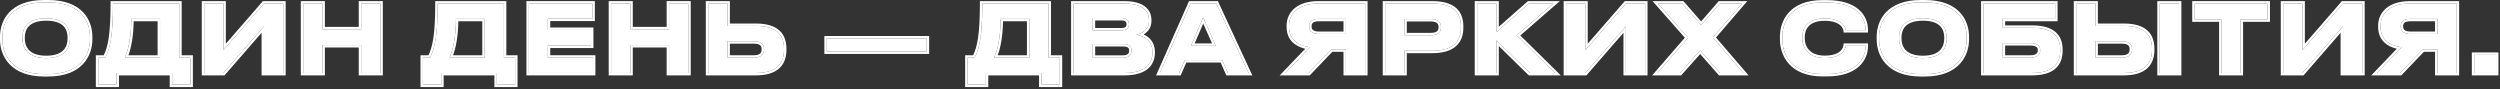 <?xml version="1.0" encoding="UTF-8"?> <svg xmlns="http://www.w3.org/2000/svg" width="843" height="30" viewBox="0 0 843 30" fill="none"><rect x="0" y="0" width="843" height="30" fill="#333333" stroke="none"/><path d="M841.658 18.5V24.605H834.327V18.5H841.658Z" fill="white"></path><path d="M821.917 16.644H816.977L809.362 24.605H801.496L809.834 15.92C805.272 15.291 802.723 13.025 802.723 9.029V8.715C802.723 4.467 806.027 1.195 812.572 1.195H828.398V24.605H821.917V16.644ZM821.917 11.452V6.355H812.792C810.747 6.355 809.52 7.11 809.52 8.841V8.935C809.52 10.76 810.936 11.452 812.792 11.452H821.917Z" fill="white"></path><path d="M790.067 24.605V8.872L776.379 24.605H769.898V1.195H776.379V16.927L790.067 1.195H796.548V24.605H790.067Z" fill="white"></path><path d="M749.098 24.605V6.544H740.036V1.195H764.61V6.544H755.548V24.605H749.098Z" fill="white"></path><path d="M706.584 1.195V8.746H716.118C723.386 8.746 725.652 12.019 725.652 16.455V16.801C725.652 21.238 723.292 24.605 716.118 24.605H700.103V1.195H706.584ZM706.584 19.444H715.615C717.849 19.444 718.918 18.343 718.918 16.738V16.518C718.918 14.913 717.849 13.906 715.615 13.906H706.584V19.444ZM734.745 1.195V24.605H728.263V1.195H734.745Z" fill="white"></path><path d="M668.831 24.605V1.195H692.996V6.355H675.312V9.376H685.161C692.429 9.376 694.695 12.491 694.695 16.77V17.116C694.695 21.395 692.335 24.605 685.161 24.605H668.831ZM675.312 19.444H684.658C686.892 19.444 687.961 18.469 687.961 17.053V16.833C687.961 15.448 686.892 14.536 684.658 14.536H675.312V19.444Z" fill="white"></path><path d="M647.697 0.817H649.081C660.031 0.817 663.146 7.236 663.146 12.365V13.309C663.146 18.343 660.031 24.982 649.081 24.982H647.697C636.747 24.982 633.632 18.343 633.632 13.309V12.365C633.632 7.267 636.747 0.817 647.697 0.817ZM656.413 13.057V12.616C656.413 9.722 654.997 6.166 648.389 6.166C641.845 6.166 640.366 9.722 640.366 12.616V13.057C640.366 15.889 641.939 19.602 648.389 19.602C654.965 19.602 656.413 15.889 656.413 13.057Z" fill="white"></path><path d="M615.986 24.951H614.538C603.84 24.951 601.009 18.091 601.009 13.309V12.365C601.009 7.488 603.84 0.849 614.538 0.849H615.986C625.803 0.849 629.075 5.663 629.075 10.099V10.162H622.405C622.31 9.501 621.429 6.198 615.262 6.198C609.535 6.198 607.742 9.407 607.742 12.553V12.994C607.742 15.889 609.598 19.57 615.294 19.57C621.524 19.57 622.31 16.203 622.405 15.448H629.075V15.543C629.075 19.822 625.929 24.951 615.986 24.951Z" fill="white"></path><path d="M580.006 24.605L573.304 16.99L566.508 24.605H558.893L569.214 12.711L559.051 1.195H567.263L573.619 8.463L579.943 1.195H587.4L577.552 12.648L587.841 24.605H580.006Z" fill="white"></path><path d="M548.25 24.605V8.872L534.563 24.605H528.081V1.195H534.563V16.927L548.25 1.195H554.732V24.605H548.25Z" fill="white"></path><path d="M515.846 24.605L504.582 13.592V24.605H498.1V1.195H504.582V10.823L515.532 1.195H523.775L511.441 11.924L524.31 24.605H515.846Z" fill="white"></path><path d="M482.932 17.116H473.556V24.605H467.074V1.195H482.932C490.327 1.195 492.623 4.436 492.623 8.967V9.313C492.623 13.749 490.232 17.116 482.932 17.116ZM473.556 6.418V11.893H482.46C484.852 11.893 485.89 10.886 485.89 9.218V9.092C485.89 7.456 484.852 6.418 482.46 6.418H473.556Z" fill="white"></path><path d="M453.846 16.644H448.906L441.291 24.605H433.425L441.763 15.92C437.201 15.291 434.652 13.025 434.652 9.029V8.715C434.652 4.467 437.956 1.195 444.501 1.195H460.327V24.605H453.846V16.644ZM453.846 11.452V6.355H444.721C442.676 6.355 441.449 7.11 441.449 8.841V8.935C441.449 10.76 442.864 11.452 444.721 11.452H453.846Z" fill="white"></path><path d="M409.961 15.448L405.714 5.914L401.592 15.448H409.961ZM414.052 24.605L412.132 20.262H399.483L397.596 24.605H391.082L401.466 1.195H410.15L421.005 24.605H414.052Z" fill="white"></path><path d="M361.99 24.605V1.195H379.076C385.778 1.195 387.445 4.121 387.445 6.733V7.079C387.445 10.036 384.897 11.452 383.135 11.704C385.778 12.145 388.61 13.718 388.61 17.494V17.84C388.61 21.017 386.69 24.605 379.17 24.605H361.99ZM378.132 6.072H368.472V10.257H378.132C380.114 10.257 380.681 9.313 380.681 8.211V8.148C380.681 7.016 380.051 6.072 378.132 6.072ZM378.635 14.85H368.472V19.476H378.635C380.901 19.476 381.562 18.28 381.562 17.116V16.99C381.562 15.826 380.901 14.85 378.635 14.85Z" fill="white"></path><path d="M326.268 19.444H328.628C330.232 16.518 331.239 12.145 331.239 1.195H353.579V19.444H357.355V28.538H351.188V24.605H332.435V28.538H326.268V19.444ZM335.204 19.444H347.098V6.355H337.406C337.406 12.742 336.305 17.21 335.204 19.444Z" fill="white"></path><path d="M278.794 12.963H312.492V17.368H278.794V12.963Z" fill="white"></path><path d="M245.299 1.195V8.746H254.833C262.101 8.746 264.367 12.019 264.367 16.455V16.801C264.367 21.238 262.007 24.605 254.833 24.605H238.817V1.195H245.299ZM245.299 19.444H254.329C256.563 19.444 257.633 18.343 257.633 16.738V16.518C257.633 14.913 256.563 13.906 254.329 13.906H245.299V19.444Z" fill="white"></path><path d="M225.61 24.605V15.197H212.552V24.605H206.07V1.195H212.552V9.879H225.61V1.195H232.092V24.605H225.61Z" fill="white"></path><path d="M178.332 1.195H199.76V6.292H184.72V10.099H199.288V15.385H184.72V19.444H199.949V24.605H178.332V1.195Z" fill="white"></path><path d="M142.61 19.444H144.97C146.574 16.518 147.581 12.145 147.581 1.195H169.921V19.444H173.697V28.538H167.53V24.605H148.777V28.538H142.61V19.444ZM151.546 19.444H163.439V6.355H153.748C153.748 12.742 152.647 17.21 151.546 19.444Z" fill="white"></path><path d="M121.786 24.605V15.197H108.728V24.605H102.247V1.195H108.728V9.879H121.786V1.195H128.268V24.605H121.786Z" fill="white"></path><path d="M89.024 24.605V8.872L75.336 24.605H68.855V1.195H75.336V16.927L89.024 1.195H95.505V24.605H89.024Z" fill="white"></path><path d="M33.132 19.444H35.492C37.097 16.518 38.104 12.145 38.104 1.195H60.444V19.444H64.219V28.538H58.052V24.605H39.299V28.538H33.132V19.444ZM42.068 19.444H53.962V6.355H44.271C44.271 12.742 43.169 17.21 42.068 19.444Z" fill="white"></path><path d="M14.882 0.817H16.267C27.216 0.817 30.331 7.236 30.331 12.365V13.309C30.331 18.343 27.216 24.982 16.267 24.982H14.882C3.932 24.982 0.817 18.343 0.817 13.309V12.365C0.817 7.267 3.932 0.817 14.882 0.817ZM23.598 13.057V12.616C23.598 9.722 22.182 6.166 15.574 6.166C9.03 6.166 7.551 9.722 7.551 12.616V13.057C7.551 15.889 9.124 19.602 15.574 19.602C22.15 19.602 23.598 15.889 23.598 13.057Z" fill="white"></path><path d="M841.658 18.5H834.327V24.605H841.658V18.5ZM842.476 25.422H833.51V17.683H842.476V25.422Z" fill="white"></path><path d="M828.398 1.194H812.571V0.377H829.216V25.422H821.1V17.461H817.326L809.712 25.422H799.578L808.199 16.442C806.499 16.031 805.074 15.344 804.006 14.331C802.611 13.009 801.906 11.216 801.906 9.029V8.715C801.906 6.364 802.828 4.245 804.675 2.729C806.506 1.227 809.171 0.377 812.571 0.377V1.194C806.027 1.194 802.724 4.467 802.724 8.715V9.029L802.73 9.399C802.884 13.165 805.415 15.31 809.834 15.92L801.496 24.605H809.362L816.977 16.644H821.917V24.605H828.398V1.194ZM809.52 8.935V8.841C809.52 7.11 810.747 6.354 812.792 6.354H821.917V11.452H812.792V10.635H821.1V7.173H812.792C811.847 7.173 811.229 7.351 810.866 7.612C810.551 7.839 810.337 8.194 810.337 8.841V8.935C810.337 9.601 810.578 9.967 810.922 10.203C811.316 10.473 811.944 10.635 812.792 10.635V11.452C810.936 11.452 809.52 10.759 809.52 8.935Z" fill="white"></path><path d="M790.066 1.194L776.38 16.927V1.194H769.897V24.605H776.38L790.066 8.872V24.605H796.548V1.194H790.066ZM797.366 25.422H789.249V11.057L776.996 25.141L776.752 25.422H769.08V0.377H777.197V14.741L789.45 0.658L789.694 0.377H797.366V25.422Z" fill="white"></path><path d="M764.61 6.544V1.194H740.036V6.544H749.098V24.605H755.548V6.544H764.61ZM765.428 7.361H756.366V25.422H748.28V7.361H739.219V0.377H765.428V7.361Z" fill="white"></path><path d="M734.745 1.194H728.264V24.605H734.745V1.194ZM718.101 16.738V16.518C718.1 15.909 717.906 15.508 717.583 15.24C717.236 14.953 716.623 14.724 715.614 14.724H707.401V18.627H715.614V19.444H706.584V13.906H715.614C717.848 13.906 718.918 14.913 718.918 16.518V16.738C718.918 18.343 717.848 19.444 715.614 19.444V18.627C716.607 18.627 717.216 18.382 717.567 18.076C717.903 17.784 718.101 17.351 718.101 16.738ZM706.584 1.194H700.103V24.605H716.118L716.776 24.595C723.222 24.4 725.504 21.308 725.645 17.214L725.652 16.801V16.455C725.652 12.157 723.526 8.952 716.785 8.756L716.118 8.746V7.929C719.857 7.929 722.481 8.769 724.168 10.339C725.867 11.921 726.47 14.105 726.47 16.455V16.801C726.47 19.159 725.84 21.362 724.135 22.963C722.439 24.555 719.818 25.422 716.118 25.422H699.285V0.377H707.401V7.929H716.118V8.746H706.584V1.194ZM735.562 25.422H727.446V0.377H735.562V25.422Z" fill="white"></path><path d="M687.144 17.053V16.833C687.144 16.377 686.981 16.058 686.663 15.824C686.31 15.565 685.68 15.354 684.657 15.354H676.13V18.627H684.657V19.444H675.312V14.536H684.657C686.891 14.536 687.961 15.449 687.961 16.833V17.053C687.961 18.469 686.891 19.444 684.657 19.444V18.627C685.67 18.627 686.295 18.404 686.648 18.132C686.974 17.882 687.144 17.534 687.144 17.053ZM692.996 6.354V1.194H668.831V24.605H685.161L685.819 24.595C692.265 24.409 694.547 21.461 694.688 17.514L694.694 17.116V16.77C694.694 12.624 692.569 9.572 685.828 9.385L685.161 9.376V8.558C688.891 8.558 691.51 9.354 693.197 10.857C694.905 12.379 695.513 14.489 695.513 16.77V17.116C695.513 19.404 694.877 21.532 693.165 23.072C691.469 24.598 688.853 25.422 685.161 25.422H668.014V0.377H693.813V7.173H676.13V8.558H685.161V9.376H675.312V6.354H692.996Z" fill="white"></path><path d="M632.814 13.309V12.364C632.815 9.66 633.641 6.552 635.967 4.115C638.305 1.666 642.057 0 647.697 0V0.817L647.189 0.822C636.651 1.019 633.632 7.347 633.632 12.364V13.309C633.632 18.264 636.651 24.775 647.189 24.977L647.697 24.982H649.081L649.589 24.977C659.793 24.782 662.947 18.672 663.137 13.785L663.146 13.309V12.364C663.146 7.316 660.127 1.018 649.589 0.822L649.081 0.817V0C654.719 0 658.472 1.657 660.811 4.103C663.138 6.536 663.964 9.645 663.964 12.364V13.309C663.964 15.982 663.138 19.118 660.816 21.593C658.481 24.082 654.728 25.8 649.081 25.8H647.697C642.05 25.8 638.297 24.082 635.962 21.593C633.641 19.118 632.814 15.982 632.814 13.309ZM655.596 13.057V12.616C655.596 11.289 655.27 9.912 654.284 8.867C653.308 7.832 651.551 6.983 648.39 6.983C645.262 6.983 643.502 7.831 642.516 8.869C641.521 9.917 641.184 11.296 641.184 12.616V13.057C641.184 14.334 641.539 15.746 642.556 16.833C643.56 17.907 645.324 18.784 648.39 18.784V19.602L647.799 19.591C641.842 19.37 640.365 15.8 640.365 13.057V12.616C640.365 9.721 641.845 6.166 648.39 6.166L648.993 6.177C655.084 6.388 656.413 9.812 656.413 12.616V13.057L656.408 13.325C656.317 16.117 654.76 19.601 648.39 19.602V18.784C651.523 18.784 653.281 17.904 654.267 16.837C655.265 15.756 655.596 14.347 655.596 13.057ZM649.081 0V0.817H647.697V0H649.081Z" fill="white"></path><path d="M600.191 13.309V12.364C600.191 9.782 600.939 6.688 603.154 4.23C605.387 1.753 609.011 0.031 614.538 0.031V0.849L614.043 0.854C603.753 1.056 601.009 7.563 601.009 12.364V13.309L601.017 13.763C601.193 18.513 604.174 24.95 614.538 24.95H615.985C625.928 24.95 629.075 19.822 629.075 15.543V15.448H622.404C622.31 16.203 621.523 19.57 615.293 19.57V18.753C618.258 18.753 619.79 17.955 620.587 17.199C621.393 16.434 621.561 15.606 621.594 15.347L621.683 14.631H629.893V15.543C629.892 17.883 629.029 20.468 626.805 22.46C624.583 24.449 621.093 25.769 615.985 25.769H614.538C609.003 25.768 605.379 23.985 603.149 21.465C600.94 18.966 600.191 15.845 600.191 13.309ZM607.742 12.994V12.554C607.742 9.407 609.535 6.197 615.262 6.197C621.429 6.197 622.31 9.501 622.404 10.162H629.075V10.1C629.075 5.802 626.004 1.149 616.887 0.862L615.985 0.849V0.031C621.02 0.031 624.505 1.266 626.744 3.19C628.993 5.124 629.893 7.675 629.893 10.1V10.979H621.695L621.596 10.277C621.568 10.083 621.388 9.287 620.562 8.538C619.744 7.798 618.196 7.015 615.262 7.015C612.551 7.015 610.909 7.771 609.94 8.766C608.965 9.767 608.56 11.128 608.56 12.554V12.994C608.56 14.279 608.973 15.713 609.984 16.815C610.98 17.9 612.634 18.753 615.293 18.753V19.57L614.771 19.56C609.655 19.348 607.858 16.023 607.747 13.268L607.742 12.994ZM615.985 0.031V0.849H614.538V0.031H615.985Z" fill="white"></path><path d="M567.634 0.377L573.617 7.219L579.571 0.377H589.182L578.63 12.646L589.623 25.422H579.637L573.299 18.222L567.117 25.148L566.874 25.422H557.102L568.127 12.715L557.239 0.377H567.634ZM559.051 1.194L569.214 12.711L558.894 24.605H566.508L573.304 16.99L580.006 24.605H587.841L577.552 12.648L587.4 1.194H579.943L573.619 8.463L567.263 1.194H559.051Z" fill="white"></path><path d="M548.25 1.194L534.563 16.927V1.194H528.081V24.605H534.563L548.25 8.872V24.605H554.732V1.194H548.25ZM555.55 25.422H547.433V11.057L535.18 25.141L534.936 25.422H527.264V0.377H535.381V14.741L547.634 0.658L547.878 0.377H555.55V25.422Z" fill="white"></path><path d="M498.101 1.194V24.605H504.582V13.592L515.847 24.605H524.311L511.441 11.924L523.775 1.194H515.531L504.582 10.823V1.194H498.101ZM505.399 9.015L514.992 0.581L515.224 0.377H525.961L512.644 11.961L526.305 25.422H515.513L515.274 25.189L505.399 15.534V25.422H497.282V0.377H505.399V9.015Z" fill="white"></path><path d="M492.623 9.312V8.967C492.623 4.577 490.468 1.398 483.61 1.204L482.933 1.194V0.377C486.729 0.377 489.391 1.207 491.104 2.779C492.831 4.366 493.441 6.57 493.441 8.967V9.312C493.441 11.673 492.802 13.878 491.07 15.479C489.351 17.068 486.693 17.934 482.933 17.934H474.373V25.422H466.257V0.377H482.933V1.194H467.074V24.605H473.556V17.116H482.933L483.603 17.106C490.379 16.905 492.623 13.61 492.623 9.312ZM485.072 9.218V9.093C485.072 8.457 484.879 8.044 484.55 7.771C484.195 7.475 483.554 7.235 482.46 7.235H474.373V11.075H482.46V11.893H473.556V6.418H482.46C484.851 6.418 485.89 7.457 485.89 9.093V9.218C485.89 10.885 484.851 11.893 482.46 11.893V11.075C483.56 11.075 484.199 10.841 484.552 10.55C484.876 10.283 485.072 9.874 485.072 9.218Z" fill="white"></path><path d="M460.327 1.194H444.501V0.377H461.145V25.422H453.028V17.461H449.255L441.641 25.422H431.507L440.128 16.442C438.428 16.031 437.003 15.344 435.935 14.331C434.54 13.009 433.835 11.216 433.835 9.029V8.715C433.835 6.364 434.757 4.245 436.604 2.729C438.435 1.227 441.1 0.377 444.501 0.377V1.194L443.896 1.204C437.753 1.4 434.652 4.6 434.652 8.715V9.029L434.659 9.399C434.813 13.166 437.344 15.31 441.764 15.92L433.425 24.605H441.291L448.905 16.644H453.846V24.605H460.327V1.194ZM441.448 8.935V8.841C441.448 7.11 442.676 6.355 444.721 6.354H453.846V11.452H444.721V10.635H453.028V7.173H444.721C443.776 7.173 443.159 7.351 442.796 7.612C442.481 7.839 442.266 8.193 442.266 8.841V8.935C442.266 9.601 442.506 9.967 442.851 10.203C443.244 10.473 443.872 10.635 444.721 10.635V11.452C442.864 11.452 441.448 10.759 441.448 8.935Z" fill="white"></path><path d="M410.672 0.377L422.285 25.422H413.52L411.601 21.08H400.02L398.132 25.422H389.825L400.719 0.863L400.934 0.377H410.672ZM401.466 1.194L391.082 24.605H397.596L399.483 20.263H412.132L414.052 24.605H421.005L410.15 1.194H401.466ZM409.961 15.448H401.592L405.714 5.914L409.961 15.448ZM402.835 14.631H408.702L405.725 7.948L402.835 14.631Z" fill="white"></path><path d="M388.609 17.84V17.493C388.609 13.718 385.778 12.145 383.135 11.704C384.842 11.46 387.287 10.124 387.438 7.352L387.445 7.079V6.732C387.445 4.202 385.88 1.377 379.689 1.203L379.076 1.194V0.377C382.53 0.377 384.842 1.129 386.301 2.359C387.782 3.608 388.263 5.247 388.263 6.732V7.079C388.263 8.822 387.502 10.13 386.491 11.02C386.233 11.247 385.958 11.446 385.675 11.621C386.292 11.906 386.881 12.272 387.405 12.736C388.62 13.813 389.427 15.374 389.427 17.493V17.84C389.427 19.592 388.894 21.529 387.261 23.018C385.637 24.497 383.048 25.422 379.17 25.422H361.173V0.377H379.076V1.194H361.99V24.605H379.17C386.455 24.605 388.484 21.238 388.604 18.139L388.609 17.84ZM380.744 17.116V16.99C380.744 16.564 380.628 16.288 380.412 16.101C380.173 15.893 379.67 15.668 378.636 15.668H369.29V18.658H378.636V19.476H368.473V14.851H378.636C380.901 14.851 381.562 15.826 381.562 16.99V17.116L381.554 17.334C381.473 18.425 380.759 19.476 378.636 19.476V18.658C379.629 18.658 380.124 18.397 380.372 18.151C380.622 17.904 380.744 17.55 380.744 17.116ZM379.863 8.211V8.148C379.863 7.729 379.749 7.456 379.562 7.278C379.37 7.095 378.968 6.89 378.132 6.89H369.29V9.439H378.132V10.257H368.473V6.071H378.132C380.051 6.071 380.681 7.016 380.681 8.148V8.211L380.674 8.416C380.604 9.427 379.99 10.257 378.132 10.257V9.439C379.007 9.439 379.404 9.23 379.584 9.057C379.757 8.89 379.863 8.629 379.863 8.211Z" fill="white"></path><path d="M357.355 19.444H353.579V1.194H331.239C331.239 11.802 330.294 16.239 328.776 19.166L328.628 19.444H326.268V28.537H332.435V24.605H351.188V28.537H357.355V19.444ZM347.098 6.354V19.444H335.204C336.305 17.21 337.406 12.742 337.406 6.354H347.098ZM338.215 7.173C338.139 12.29 337.361 16.173 336.439 18.627H346.28V7.173H338.215ZM354.396 18.627H358.173V29.355H350.37V25.422H333.253V29.355H325.45V18.627H328.131C329.506 15.881 330.422 11.58 330.422 1.194V0.377H354.396V18.627Z" fill="white"></path><path d="M312.492 12.963H278.794V17.367H312.492V12.963ZM313.31 18.186H277.977V12.146H313.31V18.186Z" fill="white"></path><path d="M256.815 16.738V16.518C256.815 15.909 256.621 15.508 256.298 15.24C255.95 14.953 255.338 14.724 254.329 14.724H246.116V18.627H254.329V19.444H245.299V13.906H254.329C256.563 13.906 257.633 14.913 257.633 16.518V16.738C257.633 18.343 256.563 19.444 254.329 19.444V18.627C255.321 18.627 255.931 18.382 256.282 18.076C256.618 17.784 256.815 17.351 256.815 16.738ZM245.299 1.194H238.817V24.605H254.833L255.491 24.595C262.152 24.393 264.366 21.099 264.366 16.801V16.455C264.366 12.157 262.24 8.952 255.5 8.756L254.833 8.746V7.929C258.572 7.929 261.195 8.769 262.882 10.339C264.582 11.921 265.184 14.105 265.184 16.455V16.801C265.184 19.159 264.555 21.362 262.85 22.963C261.154 24.555 258.533 25.422 254.833 25.422H238V0.377H246.116V7.929H254.833V8.746H245.299V1.194Z" fill="white"></path><path d="M212.552 1.194H206.07V24.605H212.552V15.196H225.61V24.605H232.092V1.194H225.61V9.879H212.552V1.194ZM232.909 25.422H224.793V16.014H213.37V25.422H205.253V0.377H213.37V9.062H224.793V0.377H232.909V25.422Z" fill="white"></path><path d="M199.948 19.444H184.72V15.386H199.288V10.1H184.72V6.292H199.76V1.194H178.332V24.605H199.948V19.444ZM200.577 7.109H185.537V9.282H200.105V16.203H185.537V18.627H200.766V25.422H177.515V0.377H200.577V7.109Z" fill="white"></path><path d="M173.697 19.444H169.921V1.194H147.581C147.581 11.802 146.636 16.239 145.118 19.166L144.97 19.444H142.609V28.537H148.776V24.605H167.53V28.537H173.697V19.444ZM163.439 6.354V19.444H151.546C152.647 17.21 153.748 12.742 153.748 6.354H163.439ZM154.557 7.173C154.481 12.29 153.703 16.173 152.781 18.627H162.622V7.173H154.557ZM170.738 18.627H174.515V29.355H166.712V25.422H149.595V29.355H141.792V18.627H144.473C145.848 15.881 146.764 11.58 146.764 1.194V0.377H170.738V18.627Z" fill="white"></path><path d="M108.729 1.194H102.247V24.605H108.729V15.196H121.786V24.605H128.268V1.194H121.786V9.879H108.729V1.194ZM129.086 25.422H120.969V16.014H109.546V25.422H101.429V0.377H109.546V9.062H120.969V0.377H129.086V25.422Z" fill="white"></path><path d="M89.023 1.194L75.337 16.927V1.194H68.855V24.605H75.337L89.023 8.872V24.605H95.505V1.194H89.023ZM96.323 25.422H88.206V11.057L75.953 25.141L75.709 25.422H68.037V0.377H76.154V14.741L88.407 0.658L88.651 0.377H96.323V25.422Z" fill="white"></path><path d="M64.22 19.444H60.443V1.194H38.103C38.103 11.802 37.159 16.239 35.641 19.166L35.492 19.444H33.132V28.537H39.299V24.605H58.052V28.537H64.22V19.444ZM53.962 6.354V19.444H42.068C43.17 17.21 44.27 12.742 44.27 6.354H53.962ZM45.079 7.173C45.004 12.29 44.225 16.172 43.304 18.627H53.145V7.173H45.079ZM61.261 18.627H65.037V29.355H57.234V25.422H40.117V29.355H32.315V18.627H34.995C36.37 15.881 37.286 11.58 37.286 1.194V0.377H61.261V18.627Z" fill="white"></path><path d="M0 13.309V12.364C9.16438e-05 9.66 0.826 6.552 3.152 4.115C5.49 1.666 9.242 5.13507e-05 14.882 0V0.817L14.375 0.822C3.836 1.019 0.818 7.347 0.817 12.364V13.309L0.826 13.785C1.016 18.672 4.17 24.782 14.375 24.977L14.882 24.982H16.267L16.774 24.977C27.313 24.775 30.331 18.264 30.331 13.309V12.364C30.331 7.316 27.313 1.018 16.774 0.822L16.267 0.817V0C21.905 1.12342e-05 25.658 1.657 27.996 4.103C30.323 6.536 31.148 9.645 31.148 12.364V13.309C31.148 15.982 30.322 19.118 28.001 21.593C25.666 24.082 21.913 25.8 16.267 25.8H14.882C9.235 25.8 5.483 24.082 3.147 21.593C0.826 19.118 0 15.982 0 13.309ZM22.78 13.057V12.616C22.78 11.289 22.455 9.912 21.47 8.867C20.493 7.832 18.736 6.983 15.574 6.983C12.447 6.983 10.688 7.831 9.701 8.869C8.706 9.917 8.368 11.296 8.368 12.616V13.057C8.368 14.334 8.723 15.746 9.74 16.833C10.745 17.907 12.508 18.784 15.574 18.784V19.602C9.124 19.602 7.551 15.889 7.551 13.057V12.616C7.551 9.722 9.03 6.166 15.574 6.166C22.182 6.166 23.598 9.721 23.598 12.616V13.057C23.598 15.889 22.15 19.602 15.574 19.602V18.784C18.708 18.784 20.466 17.904 21.451 16.837C22.449 15.756 22.78 14.347 22.78 13.057ZM16.267 0V0.817H14.882V0H16.267Z" fill="white"></path></svg> 